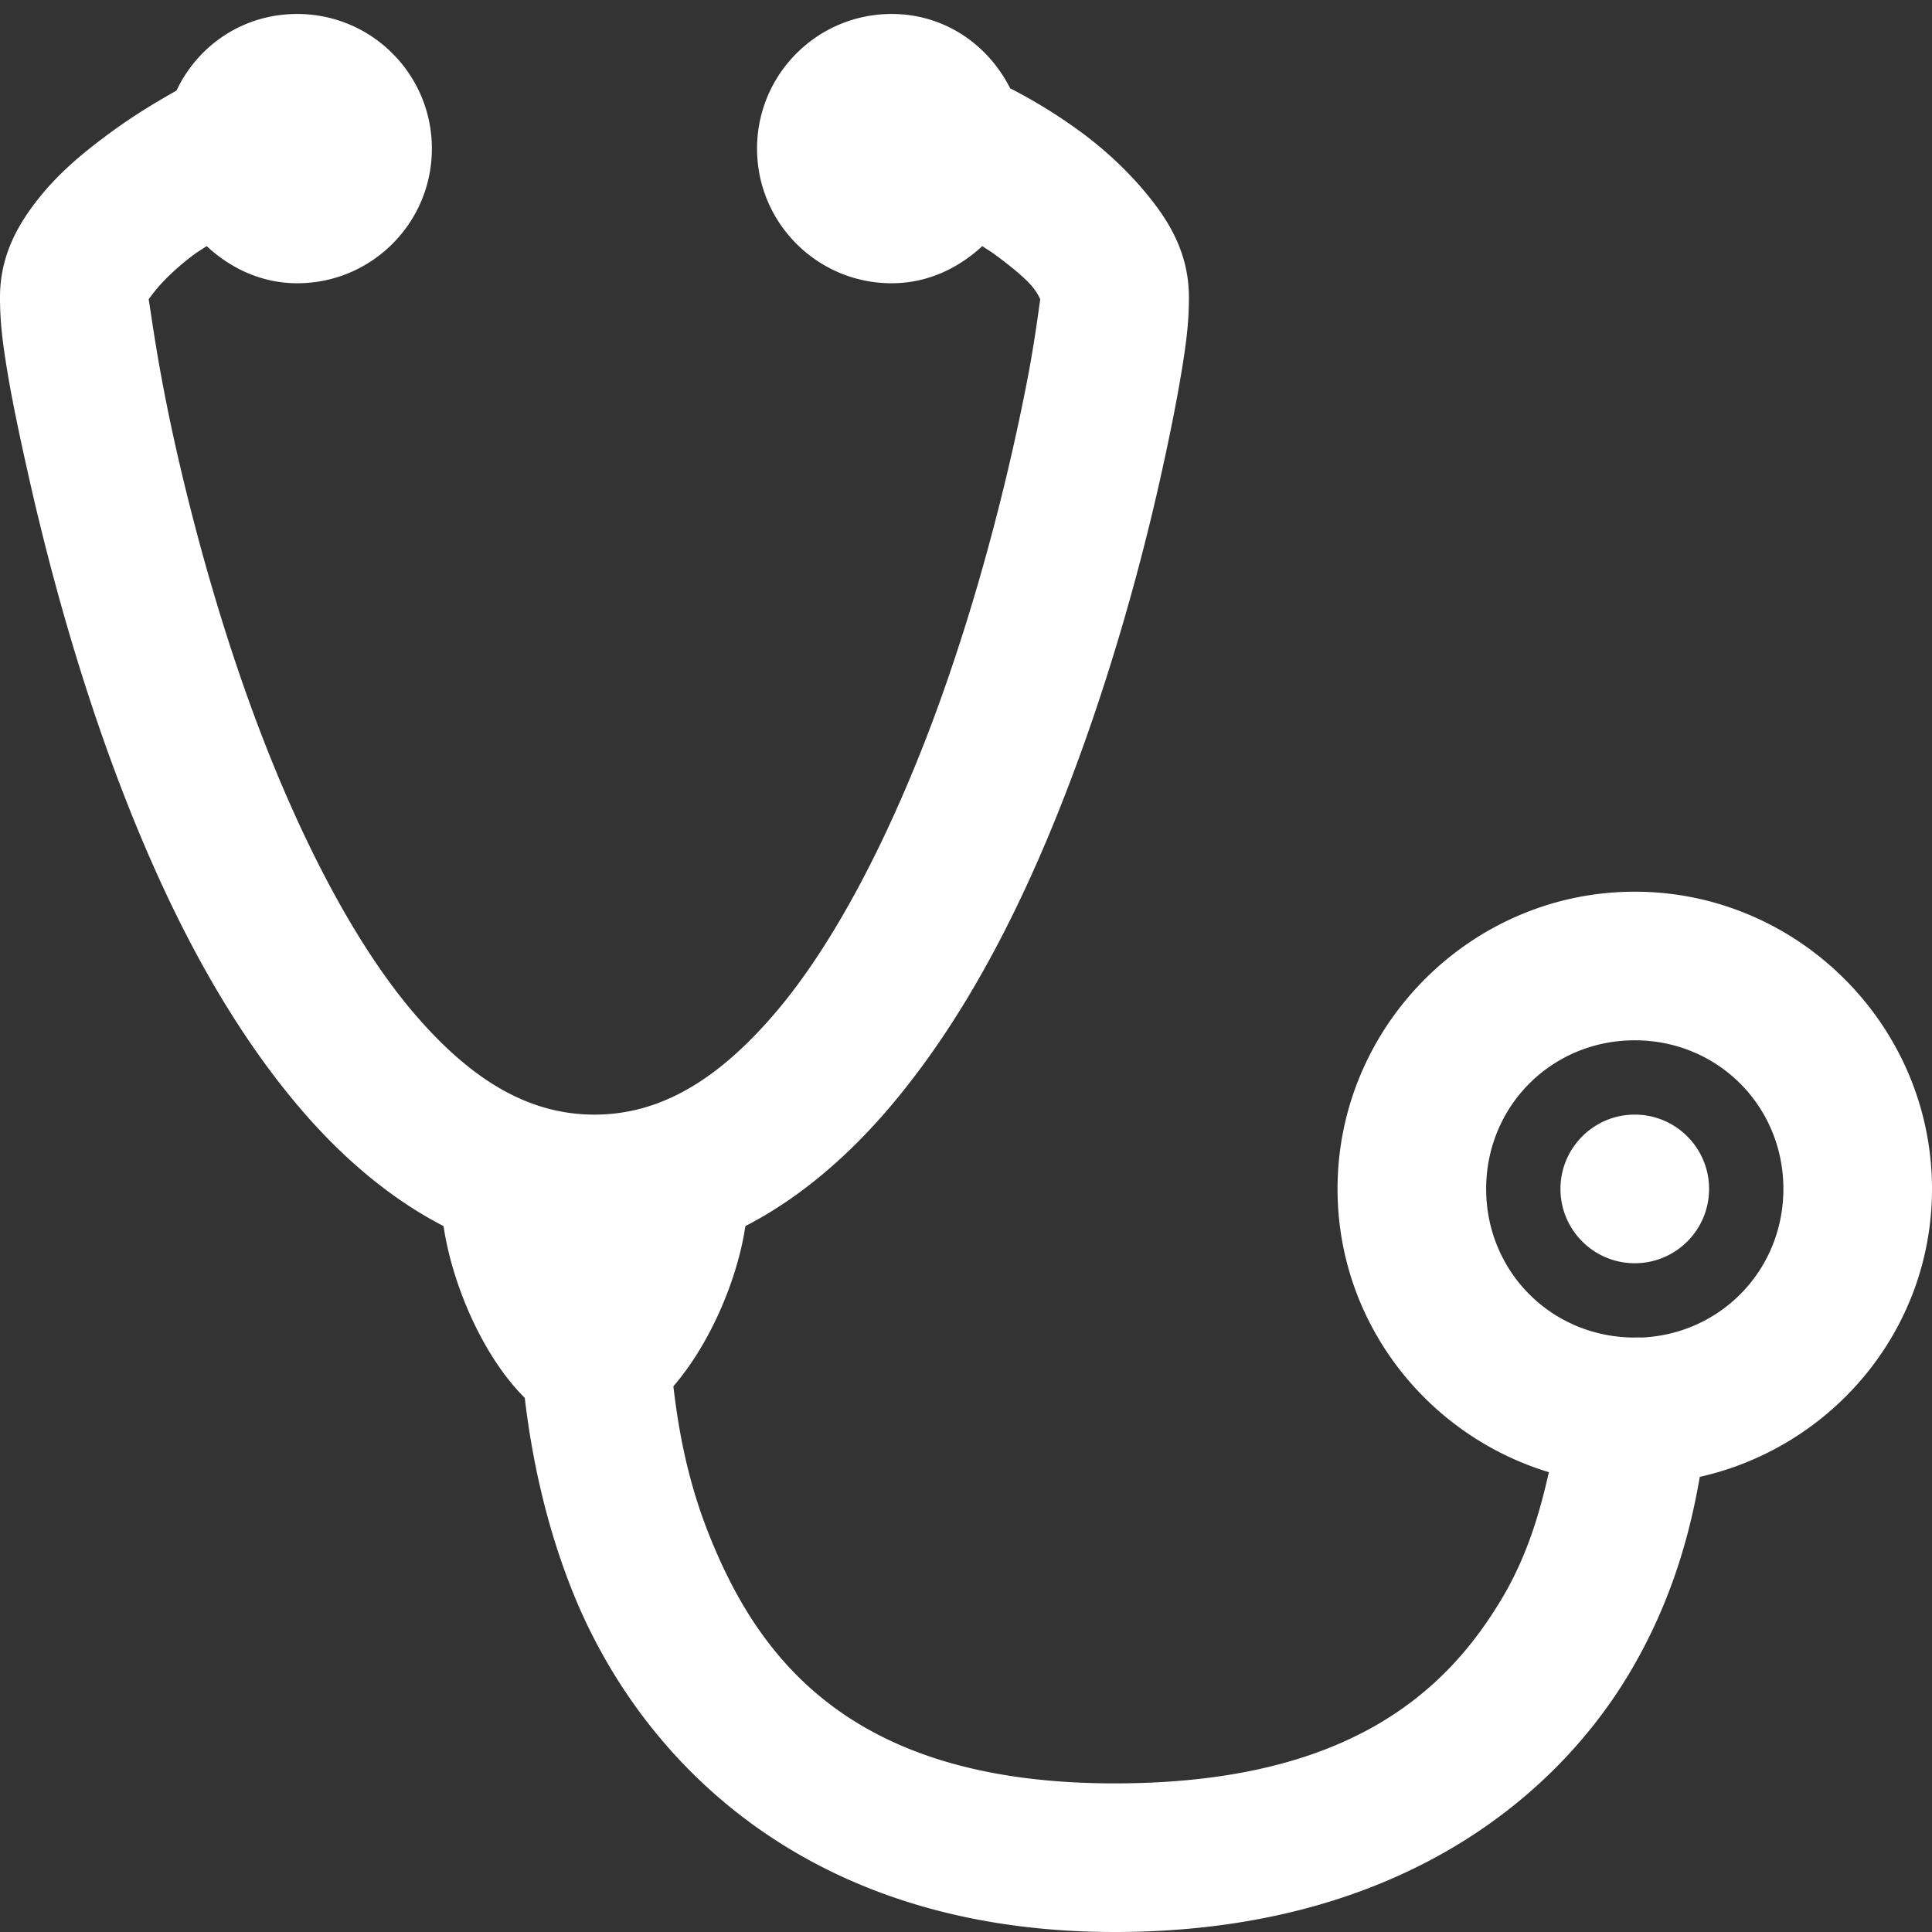 <svg xmlns="http://www.w3.org/2000/svg" width="52" height="52" viewBox="0 0 26 26">
    <rect x="0" y="0" width="26" height="26" fill="#333333" stroke="none"/>
    <path d="M 4 0.188 C 3.276 0.188 2.666 0.605 2.375 1.219 C 2.177 1.333 1.829 1.526 1.406 1.844 C 1.114 2.063 0.8 2.321 0.531 2.656 C 0.263 2.991 0 3.416 0 4 C 0 4.292 0.025 4.549 0.094 4.969 C 0.162 5.388 0.269 5.895 0.406 6.5 C 0.681 7.71 1.1 9.249 1.688 10.75 C 2.275 12.251 3.026 13.724 4.031 14.906 C 4.579 15.55 5.23 16.12 5.969 16.5 C 6.083 17.274 6.493 18.247 7.062 18.812 C 7.151 19.566 7.329 20.463 7.688 21.375 C 8.577 23.633 10.804 26 15 26 C 18.735 26 20.904 24.244 21.938 22.5 C 22.533 21.495 22.76 20.541 22.875 19.875 C 24.658 19.474 26 17.898 26 16 C 26 13.803 24.197 12 22 12 C 19.803 12 18 13.803 18 16 C 18 17.797 19.202 19.314 20.844 19.812 C 20.738 20.281 20.576 20.897 20.219 21.5 C 19.474 22.756 18.154 24 15 24 C 11.496 24 10.217 22.367 9.531 20.625 C 9.255 19.924 9.131 19.253 9.062 18.656 C 9.561 18.078 9.926 17.211 10.031 16.5 C 10.77 16.12 11.421 15.55 11.969 14.906 C 12.974 13.725 13.725 12.251 14.312 10.75 C 14.9 9.249 15.319 7.742 15.594 6.531 C 15.731 5.926 15.838 5.389 15.906 4.969 C 15.975 4.549 16 4.292 16 4 C 16 3.417 15.738 2.992 15.469 2.656 C 15.2 2.32 14.886 2.032 14.594 1.812 C 14.144 1.476 13.774 1.282 13.594 1.188 C 13.295 0.597 12.707 0.188 12 0.188 C 10.999 0.188 10.188 0.999 10.188 2 C 10.188 3.001 10.999 3.812 12 3.812 C 12.477 3.812 12.895 3.613 13.219 3.312 C 13.287 3.359 13.337 3.386 13.406 3.438 C 13.614 3.593 13.8 3.742 13.906 3.875 C 13.959 3.941 13.99 4.006 14 4.031 C 13.997 4.023 13.964 4.301 13.906 4.656 C 13.846 5.029 13.753 5.496 13.625 6.062 C 13.368 7.196 12.975 8.626 12.438 10 C 11.9 11.374 11.214 12.713 10.438 13.625 C 9.661 14.537 8.883 15 8 15 C 7.117 15 6.339 14.538 5.562 13.625 C 4.786 12.712 4.1 11.375 3.562 10 C 3.025 8.625 2.632 7.195 2.375 6.062 C 2.247 5.496 2.154 4.998 2.094 4.625 C 2.036 4.271 2.003 4.02 2 4.031 C 2.01 4.013 2.04 3.973 2.094 3.906 C 2.2 3.773 2.386 3.594 2.594 3.438 C 2.663 3.385 2.713 3.359 2.781 3.312 C 3.105 3.613 3.523 3.812 4 3.812 C 5.001 3.812 5.812 3.001 5.812 2 C 5.812 0.999 5.001 0.188 4 0.188 z M 22 14 C 23.116 14 24 14.884 24 16 C 24 17.084 23.165 17.951 22.094 18 A 1 1 0 0 0 22 18 C 20.884 18 20 17.116 20 16 C 20 14.884 20.884 14 22 14 z M 22 15 C 21.448 15 21 15.448 21 16 C 21 16.552 21.448 17 22 17 C 22.552 17 23 16.552 23 16 C 23 15.448 22.552 15 22 15 z" style="fill:#fff"/>
</svg>